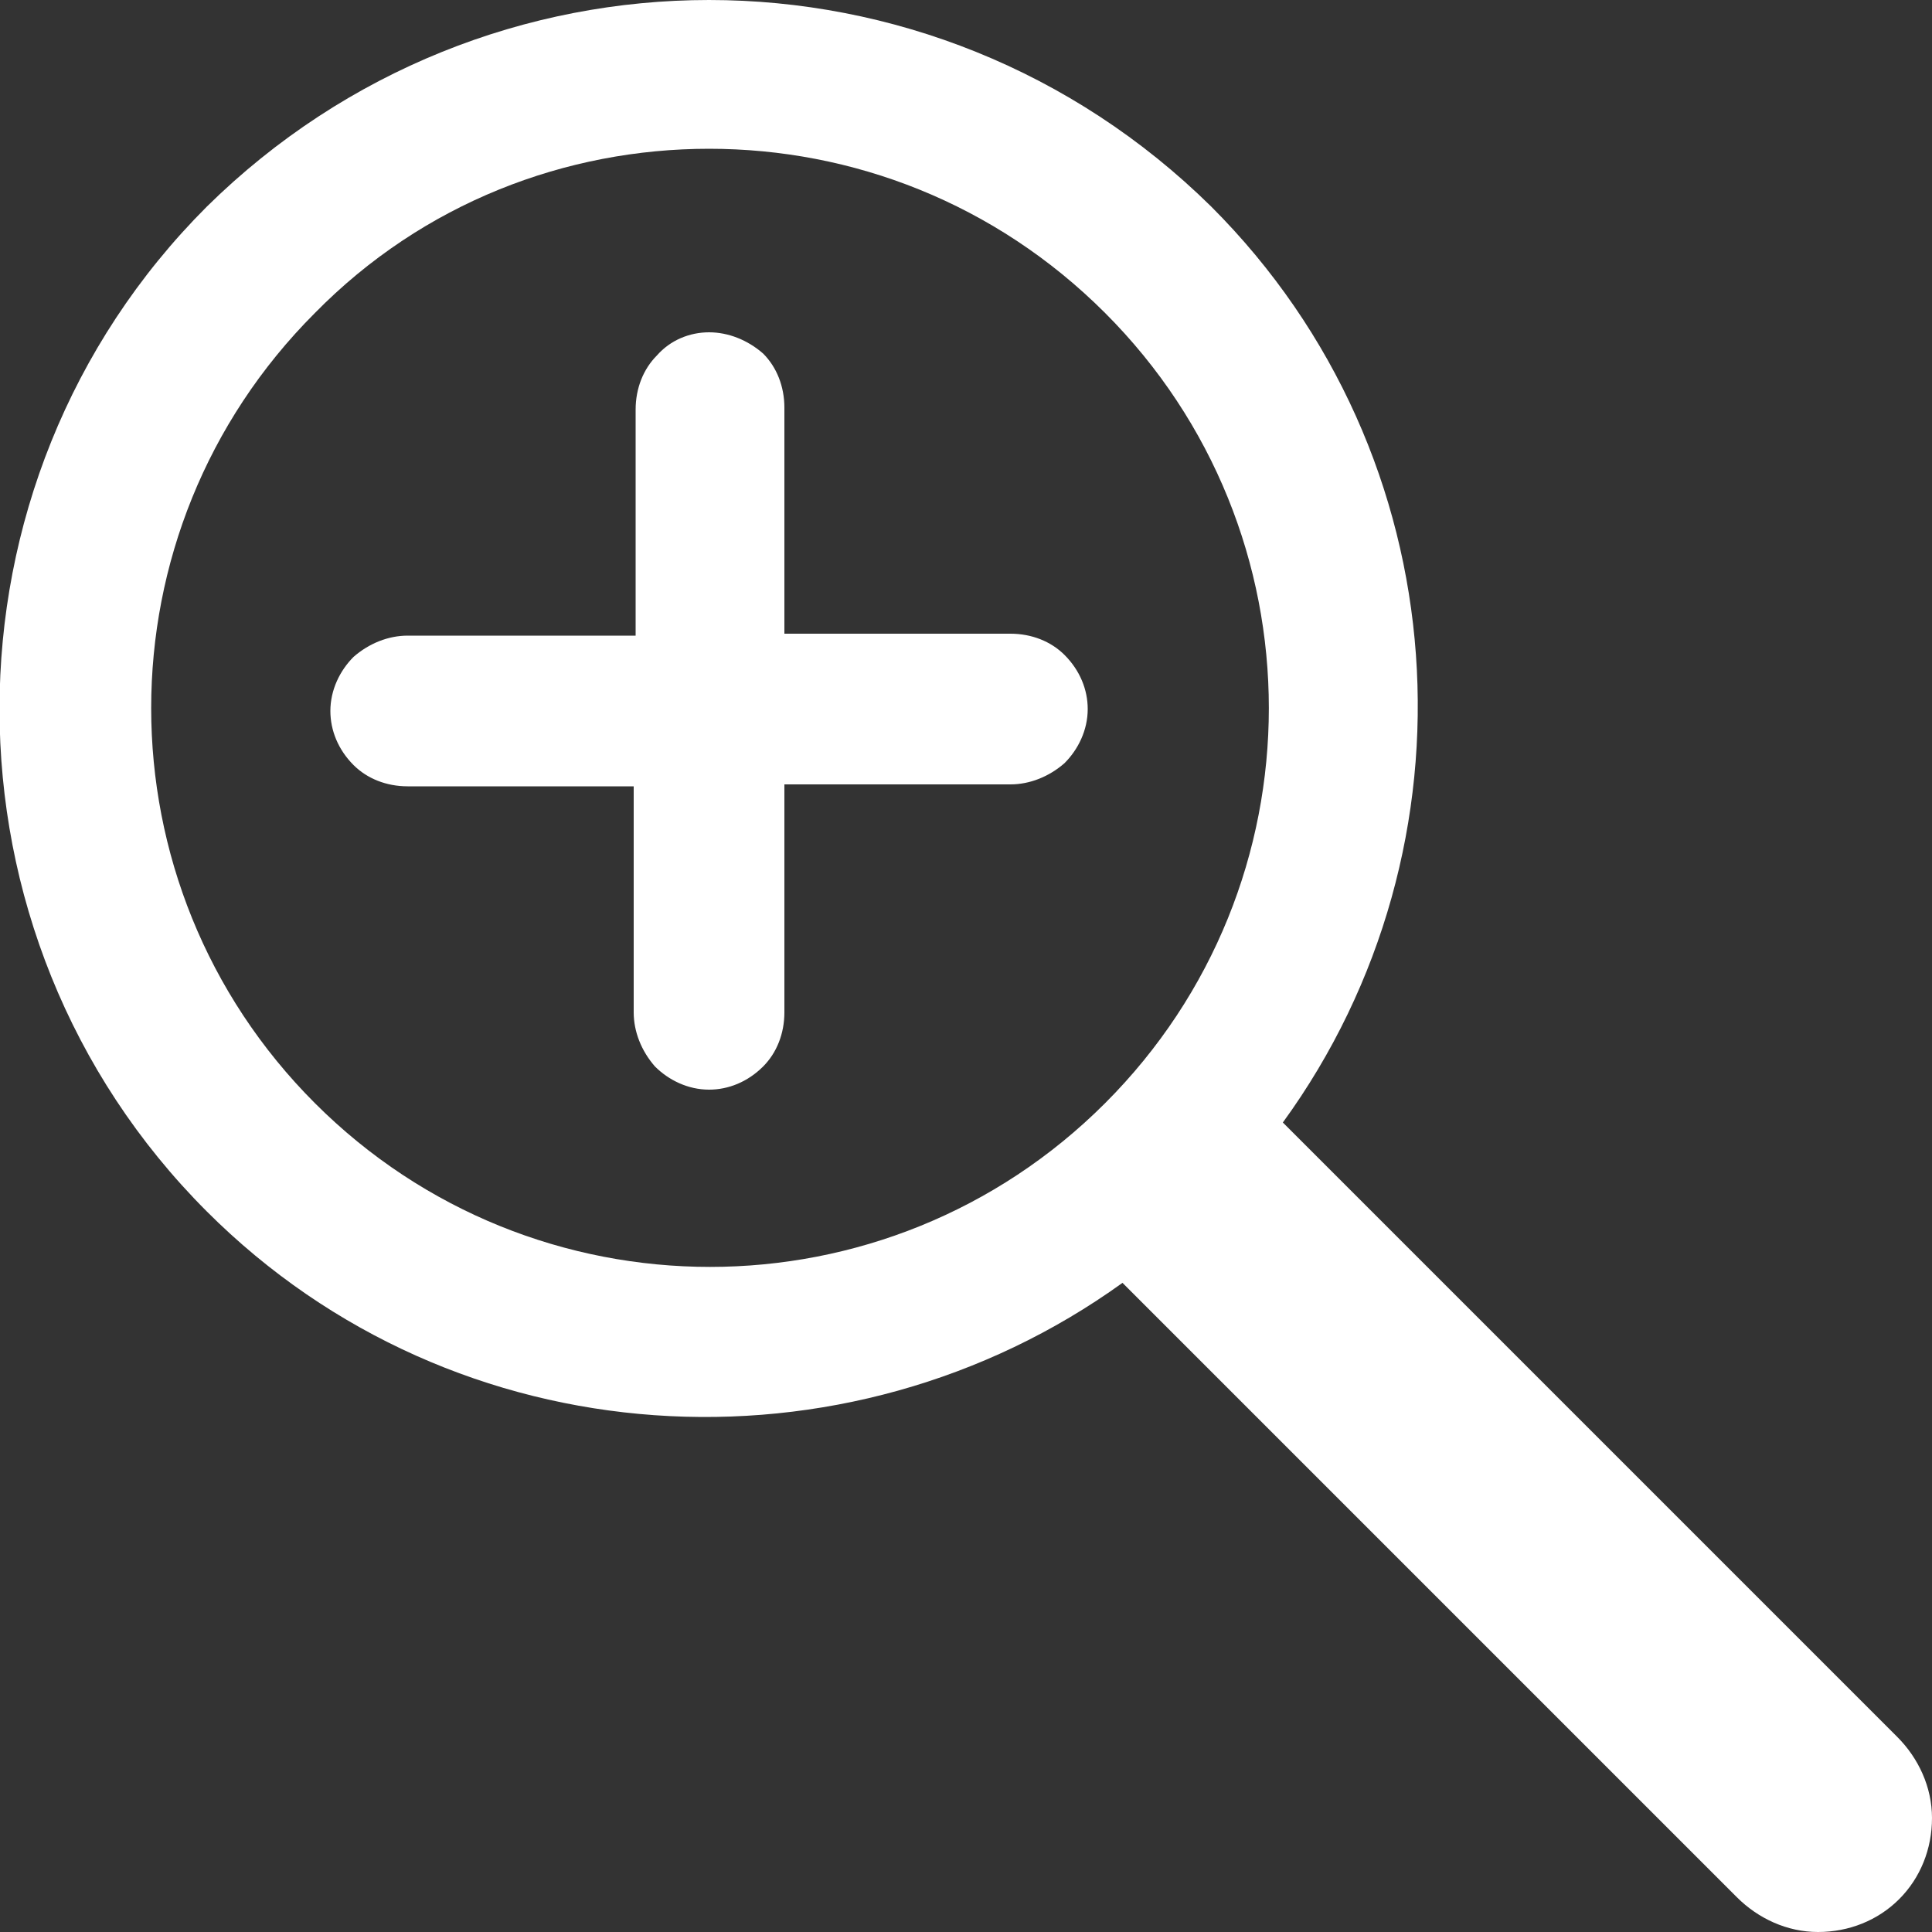 <?xml version="1.0" encoding="utf-8"?>
<!-- Generator: Adobe Illustrator 27.0.0, SVG Export Plug-In . SVG Version: 6.00 Build 0)  -->
<svg version="1.1" id="Livello_1" xmlns="http://www.w3.org/2000/svg" xmlns:xlink="http://www.w3.org/1999/xlink" x="0px" y="0px"
	 viewBox="0 0 100 100" style="enable-background:new 0 0 100 100;" xml:space="preserve">
<rect x="0" y="0" width="100" height="100" fill="#333333" stroke="none"/>
<style type="text/css">
	.st0{fill:#FFFFFF;}
</style>
<path class="st0" d="M36.7,0c-9.4,0-18.8,3.6-26,10.7c-14.3,14.3-14.3,37.7,0,52c12.9,12.9,33.1,14,47.4,3.7l31.8,31.8
	c1.1,1.1,2.6,1.8,4.2,1.8c1.6,0,3.1-0.6,4.2-1.7c1.1-1.1,1.7-2.6,1.7-4.2c0-1.6-0.7-3.1-1.8-4.2L66.4,58.1
	c10.4-14.3,9.2-34.5-3.7-47.4C55.5,3.6,46.1,0,36.7,0L36.7,0z M36.7,7.7c7.4,0,14.8,2.8,20.5,8.5c11.3,11.3,11.3,29.6,0,40.9
	s-29.6,11.3-40.9,0c-11.3-11.3-11.3-29.6,0-40.9C21.9,10.5,29.3,7.7,36.7,7.7L36.7,7.7z M36.7,17.2L36.7,17.2c-1,0-2,0.4-2.7,1.2
	c-0.7,0.7-1.1,1.7-1.1,2.8v11.7H21.1c-1,0-2,0.4-2.8,1.1c-0.7,0.7-1.2,1.7-1.2,2.8c0,1,0.4,2,1.2,2.8c0.7,0.7,1.7,1.1,2.8,1.1h11.7
	v11.7c0,1,0.4,2,1.1,2.8c0.7,0.7,1.7,1.2,2.8,1.2c1,0,2-0.4,2.8-1.2c0.7-0.7,1.1-1.7,1.1-2.8V40.6h11.7c1,0,2-0.4,2.8-1.1
	c0.7-0.7,1.2-1.7,1.2-2.8c0-1-0.4-2-1.2-2.8c-0.7-0.7-1.7-1.1-2.8-1.1H40.6V21.1h0c0-1.1-0.4-2.1-1.1-2.8
	C38.7,17.6,37.7,17.2,36.7,17.2L36.7,17.2z"/>
</svg>
